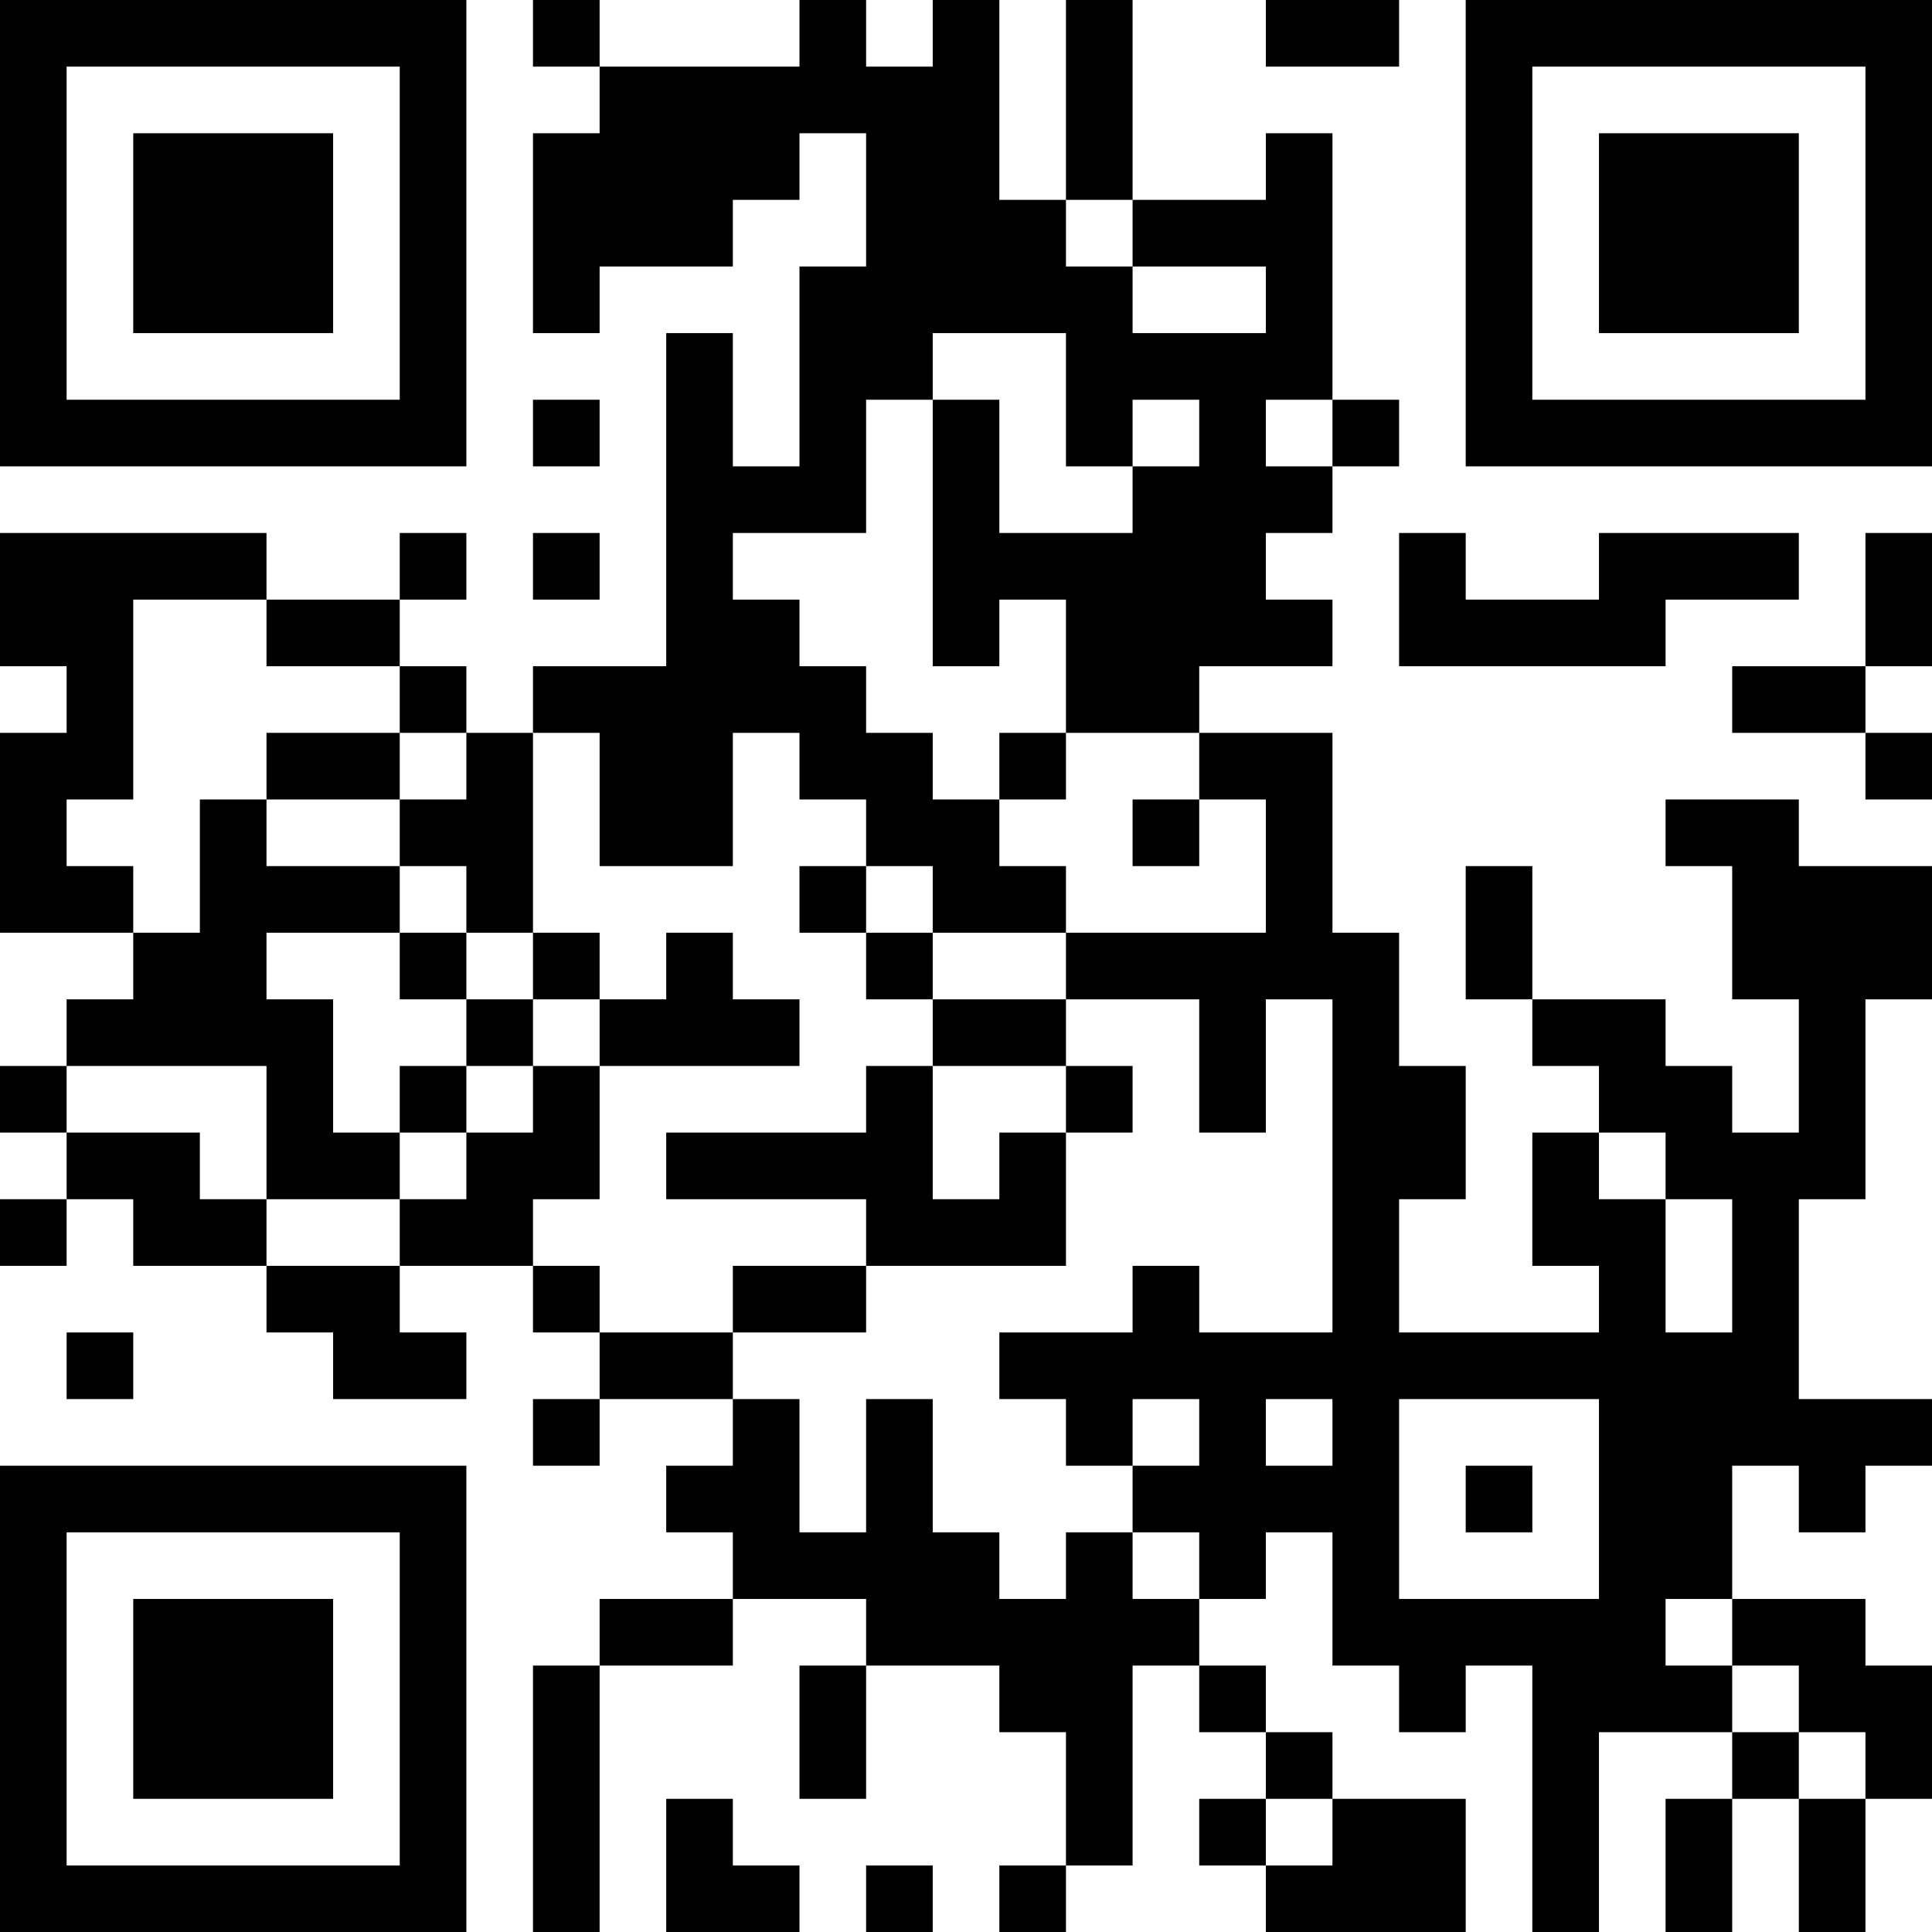 <?xml version="1.0" encoding="UTF-8"?>
<svg xmlns="http://www.w3.org/2000/svg" version="1.1" width="250" height="250" viewBox="0 0 250 250"><rect x="0" y="0" width="250" height="250" fill="#ffffff"/><g transform="scale(8.621)"><g transform="translate(0,0)"><path fill-rule="evenodd" d="M8 0L8 1L9 1L9 2L8 2L8 5L9 5L9 4L11 4L11 3L12 3L12 2L13 2L13 4L12 4L12 7L11 7L11 5L10 5L10 10L8 10L8 11L7 11L7 10L6 10L6 9L7 9L7 8L6 8L6 9L4 9L4 8L0 8L0 10L1 10L1 11L0 11L0 14L2 14L2 15L1 15L1 16L0 16L0 17L1 17L1 18L0 18L0 19L1 19L1 18L2 18L2 19L4 19L4 20L5 20L5 21L7 21L7 20L6 20L6 19L8 19L8 20L9 20L9 21L8 21L8 22L9 22L9 21L11 21L11 22L10 22L10 23L11 23L11 24L9 24L9 25L8 25L8 29L9 29L9 25L11 25L11 24L13 24L13 25L12 25L12 27L13 27L13 25L15 25L15 26L16 26L16 28L15 28L15 29L16 29L16 28L17 28L17 25L18 25L18 26L19 26L19 27L18 27L18 28L19 28L19 29L22 29L22 27L20 27L20 26L19 26L19 25L18 25L18 24L19 24L19 23L20 23L20 25L21 25L21 26L22 26L22 25L23 25L23 29L24 29L24 26L26 26L26 27L25 27L25 29L26 29L26 27L27 27L27 29L28 29L28 27L29 27L29 25L28 25L28 24L26 24L26 22L27 22L27 23L28 23L28 22L29 22L29 21L27 21L27 18L28 18L28 15L29 15L29 13L27 13L27 12L25 12L25 13L26 13L26 15L27 15L27 17L26 17L26 16L25 16L25 15L23 15L23 13L22 13L22 15L23 15L23 16L24 16L24 17L23 17L23 19L24 19L24 20L21 20L21 18L22 18L22 16L21 16L21 14L20 14L20 11L18 11L18 10L20 10L20 9L19 9L19 8L20 8L20 7L21 7L21 6L20 6L20 2L19 2L19 3L17 3L17 0L16 0L16 3L15 3L15 0L14 0L14 1L13 1L13 0L12 0L12 1L9 1L9 0ZM19 0L19 1L21 1L21 0ZM16 3L16 4L17 4L17 5L19 5L19 4L17 4L17 3ZM14 5L14 6L13 6L13 8L11 8L11 9L12 9L12 10L13 10L13 11L14 11L14 12L15 12L15 13L16 13L16 14L14 14L14 13L13 13L13 12L12 12L12 11L11 11L11 13L9 13L9 11L8 11L8 14L7 14L7 13L6 13L6 12L7 12L7 11L6 11L6 10L4 10L4 9L2 9L2 12L1 12L1 13L2 13L2 14L3 14L3 12L4 12L4 13L6 13L6 14L4 14L4 15L5 15L5 17L6 17L6 18L4 18L4 16L1 16L1 17L3 17L3 18L4 18L4 19L6 19L6 18L7 18L7 17L8 17L8 16L9 16L9 18L8 18L8 19L9 19L9 20L11 20L11 21L12 21L12 23L13 23L13 21L14 21L14 23L15 23L15 24L16 24L16 23L17 23L17 24L18 24L18 23L17 23L17 22L18 22L18 21L17 21L17 22L16 22L16 21L15 21L15 20L17 20L17 19L18 19L18 20L20 20L20 15L19 15L19 17L18 17L18 15L16 15L16 14L19 14L19 12L18 12L18 11L16 11L16 9L15 9L15 10L14 10L14 6L15 6L15 8L17 8L17 7L18 7L18 6L17 6L17 7L16 7L16 5ZM8 6L8 7L9 7L9 6ZM19 6L19 7L20 7L20 6ZM8 8L8 9L9 9L9 8ZM21 8L21 10L25 10L25 9L27 9L27 8L24 8L24 9L22 9L22 8ZM28 8L28 10L26 10L26 11L28 11L28 12L29 12L29 11L28 11L28 10L29 10L29 8ZM4 11L4 12L6 12L6 11ZM15 11L15 12L16 12L16 11ZM17 12L17 13L18 13L18 12ZM12 13L12 14L13 14L13 15L14 15L14 16L13 16L13 17L10 17L10 18L13 18L13 19L11 19L11 20L13 20L13 19L16 19L16 17L17 17L17 16L16 16L16 15L14 15L14 14L13 14L13 13ZM6 14L6 15L7 15L7 16L6 16L6 17L7 17L7 16L8 16L8 15L9 15L9 16L12 16L12 15L11 15L11 14L10 14L10 15L9 15L9 14L8 14L8 15L7 15L7 14ZM14 16L14 18L15 18L15 17L16 17L16 16ZM24 17L24 18L25 18L25 20L26 20L26 18L25 18L25 17ZM1 20L1 21L2 21L2 20ZM19 21L19 22L20 22L20 21ZM21 21L21 24L24 24L24 21ZM22 22L22 23L23 23L23 22ZM25 24L25 25L26 25L26 26L27 26L27 27L28 27L28 26L27 26L27 25L26 25L26 24ZM10 27L10 29L12 29L12 28L11 28L11 27ZM19 27L19 28L20 28L20 27ZM13 28L13 29L14 29L14 28ZM0 0L0 7L7 7L7 0ZM1 1L1 6L6 6L6 1ZM2 2L2 5L5 5L5 2ZM22 0L22 7L29 7L29 0ZM23 1L23 6L28 6L28 1ZM24 2L24 5L27 5L27 2ZM0 22L0 29L7 29L7 22ZM1 23L1 28L6 28L6 23ZM2 24L2 27L5 27L5 24Z" fill="#000000"/></g></g></svg>
